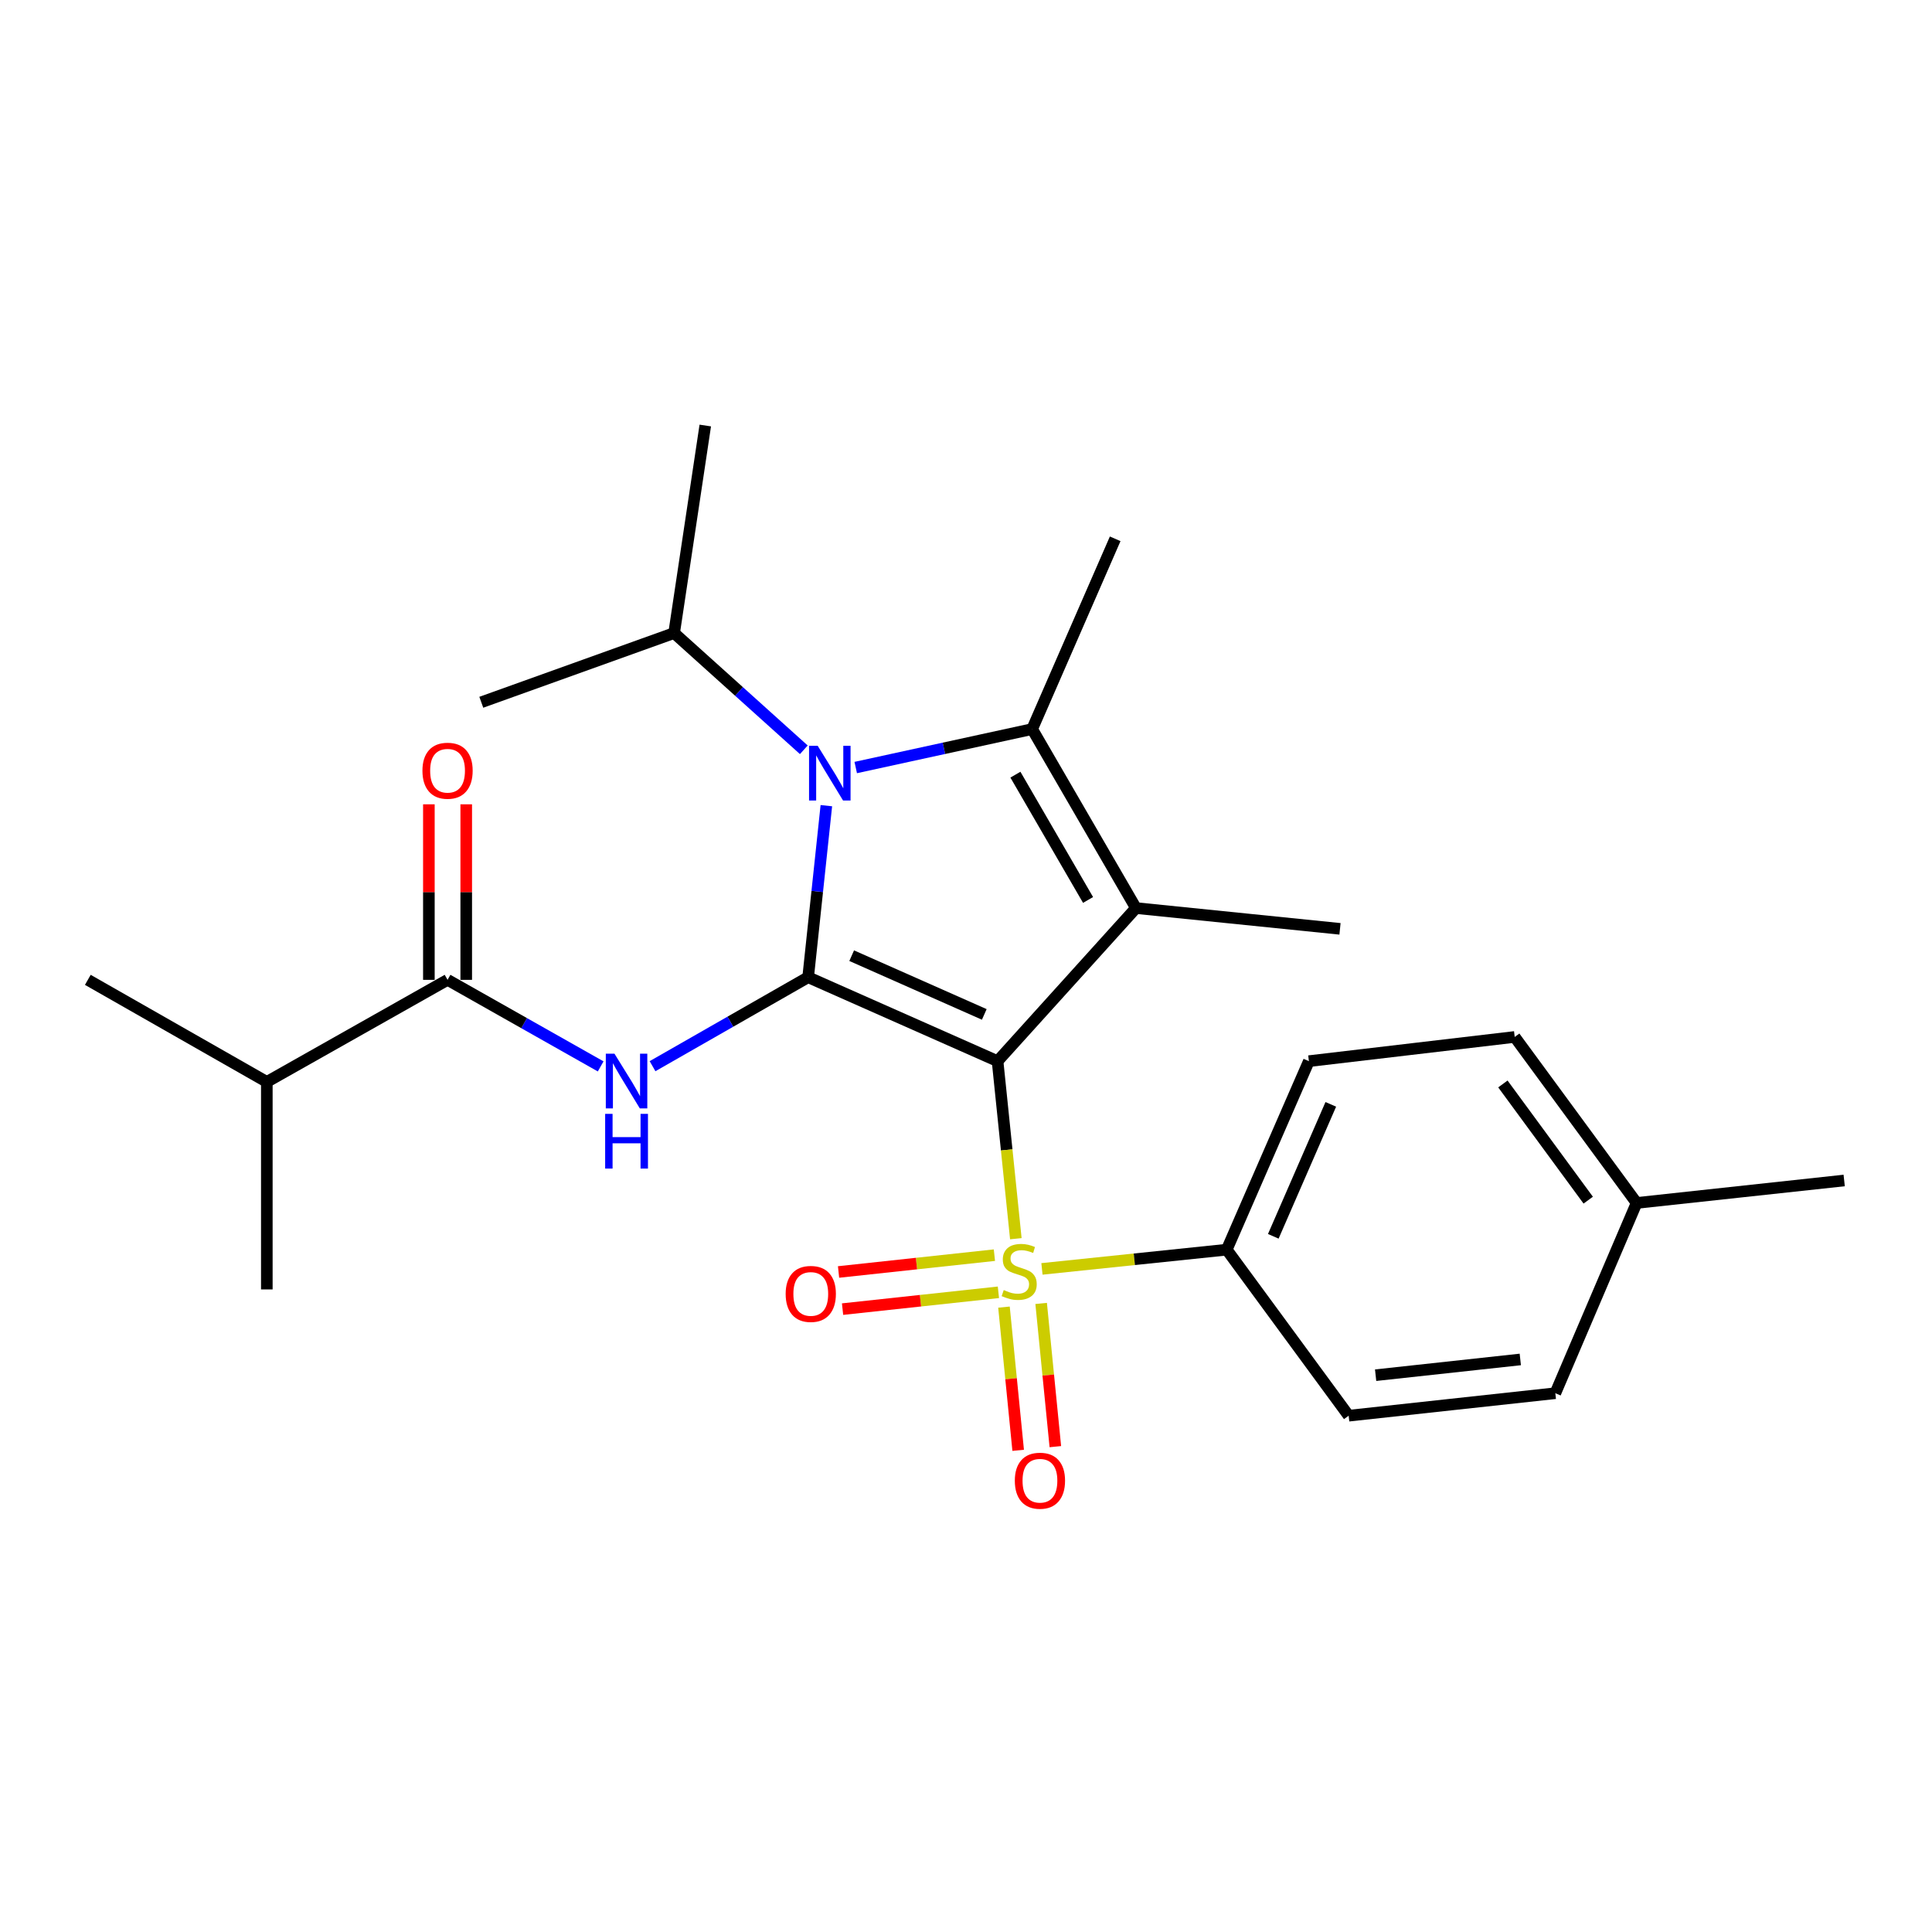 <?xml version='1.0' encoding='iso-8859-1'?>
<svg version='1.1' baseProfile='full'
              xmlns='http://www.w3.org/2000/svg'
                      xmlns:rdkit='http://www.rdkit.org/xml'
                      xmlns:xlink='http://www.w3.org/1999/xlink'
                  xml:space='preserve'
width='1000px' height='1000px' viewBox='0 0 1000 1000'>
<!-- END OF HEADER -->
<rect style='opacity:1.0;fill:#FFFFFF;stroke:none' width='1000' height='1000' x='0' y='0'> </rect>
<path class='bond-0' d='M 516.337,549.252 L 418.292,505.815' style='fill:none;fill-rule:evenodd;stroke:#000000;stroke-width:6px;stroke-linecap:butt;stroke-linejoin:miter;stroke-opacity:1' />
<path class='bond-0' d='M 509.462,525.06 L 440.83,494.654' style='fill:none;fill-rule:evenodd;stroke:#000000;stroke-width:6px;stroke-linecap:butt;stroke-linejoin:miter;stroke-opacity:1' />
<path class='bond-1' d='M 516.337,549.252 L 521.066,595.203' style='fill:none;fill-rule:evenodd;stroke:#000000;stroke-width:6px;stroke-linecap:butt;stroke-linejoin:miter;stroke-opacity:1' />
<path class='bond-1' d='M 521.066,595.203 L 525.795,641.154' style='fill:none;fill-rule:evenodd;stroke:#CCCC00;stroke-width:6px;stroke-linecap:butt;stroke-linejoin:miter;stroke-opacity:1' />
<path class='bond-2' d='M 516.337,549.252 L 587.96,470.015' style='fill:none;fill-rule:evenodd;stroke:#000000;stroke-width:6px;stroke-linecap:butt;stroke-linejoin:miter;stroke-opacity:1' />
<path class='bond-3' d='M 418.292,505.815 L 423.006,461.414' style='fill:none;fill-rule:evenodd;stroke:#000000;stroke-width:6px;stroke-linecap:butt;stroke-linejoin:miter;stroke-opacity:1' />
<path class='bond-3' d='M 423.006,461.414 L 427.72,417.012' style='fill:none;fill-rule:evenodd;stroke:#0000FF;stroke-width:6px;stroke-linecap:butt;stroke-linejoin:miter;stroke-opacity:1' />
<path class='bond-5' d='M 418.292,505.815 L 378.022,528.835' style='fill:none;fill-rule:evenodd;stroke:#000000;stroke-width:6px;stroke-linecap:butt;stroke-linejoin:miter;stroke-opacity:1' />
<path class='bond-5' d='M 378.022,528.835 L 337.753,551.856' style='fill:none;fill-rule:evenodd;stroke:#0000FF;stroke-width:6px;stroke-linecap:butt;stroke-linejoin:miter;stroke-opacity:1' />
<path class='bond-7' d='M 539.31,656.781 L 587.131,651.803' style='fill:none;fill-rule:evenodd;stroke:#CCCC00;stroke-width:6px;stroke-linecap:butt;stroke-linejoin:miter;stroke-opacity:1' />
<path class='bond-7' d='M 587.131,651.803 L 634.952,646.825' style='fill:none;fill-rule:evenodd;stroke:#000000;stroke-width:6px;stroke-linecap:butt;stroke-linejoin:miter;stroke-opacity:1' />
<path class='bond-8' d='M 514.7,649.669 L 474.367,654.022' style='fill:none;fill-rule:evenodd;stroke:#CCCC00;stroke-width:6px;stroke-linecap:butt;stroke-linejoin:miter;stroke-opacity:1' />
<path class='bond-8' d='M 474.367,654.022 L 434.035,658.375' style='fill:none;fill-rule:evenodd;stroke:#FF0000;stroke-width:6px;stroke-linecap:butt;stroke-linejoin:miter;stroke-opacity:1' />
<path class='bond-8' d='M 516.775,668.891 L 476.442,673.244' style='fill:none;fill-rule:evenodd;stroke:#CCCC00;stroke-width:6px;stroke-linecap:butt;stroke-linejoin:miter;stroke-opacity:1' />
<path class='bond-8' d='M 476.442,673.244 L 436.109,677.598' style='fill:none;fill-rule:evenodd;stroke:#FF0000;stroke-width:6px;stroke-linecap:butt;stroke-linejoin:miter;stroke-opacity:1' />
<path class='bond-9' d='M 519.655,676.562 L 523.33,713.624' style='fill:none;fill-rule:evenodd;stroke:#CCCC00;stroke-width:6px;stroke-linecap:butt;stroke-linejoin:miter;stroke-opacity:1' />
<path class='bond-9' d='M 523.33,713.624 L 527.005,750.686' style='fill:none;fill-rule:evenodd;stroke:#FF0000;stroke-width:6px;stroke-linecap:butt;stroke-linejoin:miter;stroke-opacity:1' />
<path class='bond-9' d='M 538.895,674.654 L 542.57,711.717' style='fill:none;fill-rule:evenodd;stroke:#CCCC00;stroke-width:6px;stroke-linecap:butt;stroke-linejoin:miter;stroke-opacity:1' />
<path class='bond-9' d='M 542.57,711.717 L 546.245,748.779' style='fill:none;fill-rule:evenodd;stroke:#FF0000;stroke-width:6px;stroke-linecap:butt;stroke-linejoin:miter;stroke-opacity:1' />
<path class='bond-4' d='M 587.96,470.015 L 534.243,377.372' style='fill:none;fill-rule:evenodd;stroke:#000000;stroke-width:6px;stroke-linecap:butt;stroke-linejoin:miter;stroke-opacity:1' />
<path class='bond-4' d='M 563.176,465.816 L 525.575,400.967' style='fill:none;fill-rule:evenodd;stroke:#000000;stroke-width:6px;stroke-linecap:butt;stroke-linejoin:miter;stroke-opacity:1' />
<path class='bond-14' d='M 587.96,470.015 L 693.578,480.767' style='fill:none;fill-rule:evenodd;stroke:#000000;stroke-width:6px;stroke-linecap:butt;stroke-linejoin:miter;stroke-opacity:1' />
<path class='bond-10' d='M 416.055,388.089 L 382.49,357.876' style='fill:none;fill-rule:evenodd;stroke:#0000FF;stroke-width:6px;stroke-linecap:butt;stroke-linejoin:miter;stroke-opacity:1' />
<path class='bond-10' d='M 382.49,357.876 L 348.925,327.662' style='fill:none;fill-rule:evenodd;stroke:#000000;stroke-width:6px;stroke-linecap:butt;stroke-linejoin:miter;stroke-opacity:1' />
<path class='bond-25' d='M 442.925,397.273 L 488.584,387.322' style='fill:none;fill-rule:evenodd;stroke:#0000FF;stroke-width:6px;stroke-linecap:butt;stroke-linejoin:miter;stroke-opacity:1' />
<path class='bond-25' d='M 488.584,387.322 L 534.243,377.372' style='fill:none;fill-rule:evenodd;stroke:#000000;stroke-width:6px;stroke-linecap:butt;stroke-linejoin:miter;stroke-opacity:1' />
<path class='bond-16' d='M 534.243,377.372 L 577.218,278.886' style='fill:none;fill-rule:evenodd;stroke:#000000;stroke-width:6px;stroke-linecap:butt;stroke-linejoin:miter;stroke-opacity:1' />
<path class='bond-6' d='M 310.906,551.968 L 271.279,529.568' style='fill:none;fill-rule:evenodd;stroke:#0000FF;stroke-width:6px;stroke-linecap:butt;stroke-linejoin:miter;stroke-opacity:1' />
<path class='bond-6' d='M 271.279,529.568 L 231.653,507.169' style='fill:none;fill-rule:evenodd;stroke:#000000;stroke-width:6px;stroke-linecap:butt;stroke-linejoin:miter;stroke-opacity:1' />
<path class='bond-11' d='M 241.32,507.169 L 241.32,461.74' style='fill:none;fill-rule:evenodd;stroke:#000000;stroke-width:6px;stroke-linecap:butt;stroke-linejoin:miter;stroke-opacity:1' />
<path class='bond-11' d='M 241.32,461.74 L 241.32,416.312' style='fill:none;fill-rule:evenodd;stroke:#FF0000;stroke-width:6px;stroke-linecap:butt;stroke-linejoin:miter;stroke-opacity:1' />
<path class='bond-11' d='M 221.986,507.169 L 221.986,461.74' style='fill:none;fill-rule:evenodd;stroke:#000000;stroke-width:6px;stroke-linecap:butt;stroke-linejoin:miter;stroke-opacity:1' />
<path class='bond-11' d='M 221.986,461.74 L 221.986,416.312' style='fill:none;fill-rule:evenodd;stroke:#FF0000;stroke-width:6px;stroke-linecap:butt;stroke-linejoin:miter;stroke-opacity:1' />
<path class='bond-15' d='M 231.653,507.169 L 138.108,559.994' style='fill:none;fill-rule:evenodd;stroke:#000000;stroke-width:6px;stroke-linecap:butt;stroke-linejoin:miter;stroke-opacity:1' />
<path class='bond-12' d='M 634.952,646.825 L 677.477,549.252' style='fill:none;fill-rule:evenodd;stroke:#000000;stroke-width:6px;stroke-linecap:butt;stroke-linejoin:miter;stroke-opacity:1' />
<path class='bond-12' d='M 659.055,639.914 L 688.822,571.613' style='fill:none;fill-rule:evenodd;stroke:#000000;stroke-width:6px;stroke-linecap:butt;stroke-linejoin:miter;stroke-opacity:1' />
<path class='bond-13' d='M 634.952,646.825 L 698.067,732.766' style='fill:none;fill-rule:evenodd;stroke:#000000;stroke-width:6px;stroke-linecap:butt;stroke-linejoin:miter;stroke-opacity:1' />
<path class='bond-20' d='M 348.925,327.662 L 365.048,220.25' style='fill:none;fill-rule:evenodd;stroke:#000000;stroke-width:6px;stroke-linecap:butt;stroke-linejoin:miter;stroke-opacity:1' />
<path class='bond-21' d='M 348.925,327.662 L 249.118,363.494' style='fill:none;fill-rule:evenodd;stroke:#000000;stroke-width:6px;stroke-linecap:butt;stroke-linejoin:miter;stroke-opacity:1' />
<path class='bond-18' d='M 677.477,549.252 L 784.008,536.718' style='fill:none;fill-rule:evenodd;stroke:#000000;stroke-width:6px;stroke-linecap:butt;stroke-linejoin:miter;stroke-opacity:1' />
<path class='bond-17' d='M 698.067,732.766 L 805.039,721.122' style='fill:none;fill-rule:evenodd;stroke:#000000;stroke-width:6px;stroke-linecap:butt;stroke-linejoin:miter;stroke-opacity:1' />
<path class='bond-17' d='M 712.021,711.798 L 786.901,703.648' style='fill:none;fill-rule:evenodd;stroke:#000000;stroke-width:6px;stroke-linecap:butt;stroke-linejoin:miter;stroke-opacity:1' />
<path class='bond-22' d='M 138.108,559.994 L 138.108,667.406' style='fill:none;fill-rule:evenodd;stroke:#000000;stroke-width:6px;stroke-linecap:butt;stroke-linejoin:miter;stroke-opacity:1' />
<path class='bond-23' d='M 138.108,559.994 L 45.455,507.169' style='fill:none;fill-rule:evenodd;stroke:#000000;stroke-width:6px;stroke-linecap:butt;stroke-linejoin:miter;stroke-opacity:1' />
<path class='bond-19' d='M 805.039,721.122 L 847.112,622.647' style='fill:none;fill-rule:evenodd;stroke:#000000;stroke-width:6px;stroke-linecap:butt;stroke-linejoin:miter;stroke-opacity:1' />
<path class='bond-26' d='M 784.008,536.718 L 847.112,622.647' style='fill:none;fill-rule:evenodd;stroke:#000000;stroke-width:6px;stroke-linecap:butt;stroke-linejoin:miter;stroke-opacity:1' />
<path class='bond-26' d='M 777.89,561.051 L 822.063,621.202' style='fill:none;fill-rule:evenodd;stroke:#000000;stroke-width:6px;stroke-linecap:butt;stroke-linejoin:miter;stroke-opacity:1' />
<path class='bond-24' d='M 847.112,622.647 L 954.545,611.014' style='fill:none;fill-rule:evenodd;stroke:#000000;stroke-width:6px;stroke-linecap:butt;stroke-linejoin:miter;stroke-opacity:1' />
<path  class='atom-2' d='M 519.53 667.727
Q 519.85 667.847, 521.17 668.407
Q 522.49 668.967, 523.93 669.327
Q 525.41 669.647, 526.85 669.647
Q 529.53 669.647, 531.09 668.367
Q 532.65 667.047, 532.65 664.767
Q 532.65 663.207, 531.85 662.247
Q 531.09 661.287, 529.89 660.767
Q 528.69 660.247, 526.69 659.647
Q 524.17 658.887, 522.65 658.167
Q 521.17 657.447, 520.09 655.927
Q 519.05 654.407, 519.05 651.847
Q 519.05 648.287, 521.45 646.087
Q 523.89 643.887, 528.69 643.887
Q 531.97 643.887, 535.69 645.447
L 534.77 648.527
Q 531.37 647.127, 528.81 647.127
Q 526.05 647.127, 524.53 648.287
Q 523.01 649.407, 523.05 651.367
Q 523.05 652.887, 523.81 653.807
Q 524.61 654.727, 525.73 655.247
Q 526.89 655.767, 528.81 656.367
Q 531.37 657.167, 532.89 657.967
Q 534.41 658.767, 535.49 660.407
Q 536.61 662.007, 536.61 664.767
Q 536.61 668.687, 533.97 670.807
Q 531.37 672.887, 527.01 672.887
Q 524.49 672.887, 522.57 672.327
Q 520.69 671.807, 518.45 670.887
L 519.53 667.727
' fill='#CCCC00'/>
<path  class='atom-4' d='M 423.246 386.037
L 432.526 401.037
Q 433.446 402.517, 434.926 405.197
Q 436.406 407.877, 436.486 408.037
L 436.486 386.037
L 440.246 386.037
L 440.246 414.357
L 436.366 414.357
L 426.406 397.957
Q 425.246 396.037, 424.006 393.837
Q 422.806 391.637, 422.446 390.957
L 422.446 414.357
L 418.766 414.357
L 418.766 386.037
L 423.246 386.037
' fill='#0000FF'/>
<path  class='atom-6' d='M 318.046 545.383
L 327.326 560.383
Q 328.246 561.863, 329.726 564.543
Q 331.206 567.223, 331.286 567.383
L 331.286 545.383
L 335.046 545.383
L 335.046 573.703
L 331.166 573.703
L 321.206 557.303
Q 320.046 555.383, 318.806 553.183
Q 317.606 550.983, 317.246 550.303
L 317.246 573.703
L 313.566 573.703
L 313.566 545.383
L 318.046 545.383
' fill='#0000FF'/>
<path  class='atom-6' d='M 313.226 576.535
L 317.066 576.535
L 317.066 588.575
L 331.546 588.575
L 331.546 576.535
L 335.386 576.535
L 335.386 604.855
L 331.546 604.855
L 331.546 591.775
L 317.066 591.775
L 317.066 604.855
L 313.226 604.855
L 313.226 576.535
' fill='#0000FF'/>
<path  class='atom-9' d='M 406.656 669.73
Q 406.656 662.93, 410.016 659.13
Q 413.376 655.33, 419.656 655.33
Q 425.936 655.33, 429.296 659.13
Q 432.656 662.93, 432.656 669.73
Q 432.656 676.61, 429.256 680.53
Q 425.856 684.41, 419.656 684.41
Q 413.416 684.41, 410.016 680.53
Q 406.656 676.65, 406.656 669.73
M 419.656 681.21
Q 423.976 681.21, 426.296 678.33
Q 428.656 675.41, 428.656 669.73
Q 428.656 664.17, 426.296 661.37
Q 423.976 658.53, 419.656 658.53
Q 415.336 658.53, 412.976 661.33
Q 410.656 664.13, 410.656 669.73
Q 410.656 675.45, 412.976 678.33
Q 415.336 681.21, 419.656 681.21
' fill='#FF0000'/>
<path  class='atom-10' d='M 525.271 766.412
Q 525.271 759.612, 528.631 755.812
Q 531.991 752.012, 538.271 752.012
Q 544.551 752.012, 547.911 755.812
Q 551.271 759.612, 551.271 766.412
Q 551.271 773.292, 547.871 777.212
Q 544.471 781.092, 538.271 781.092
Q 532.031 781.092, 528.631 777.212
Q 525.271 773.332, 525.271 766.412
M 538.271 777.892
Q 542.591 777.892, 544.911 775.012
Q 547.271 772.092, 547.271 766.412
Q 547.271 760.852, 544.911 758.052
Q 542.591 755.212, 538.271 755.212
Q 533.951 755.212, 531.591 758.012
Q 529.271 760.812, 529.271 766.412
Q 529.271 772.132, 531.591 775.012
Q 533.951 777.892, 538.271 777.892
' fill='#FF0000'/>
<path  class='atom-12' d='M 218.653 398.924
Q 218.653 392.124, 222.013 388.324
Q 225.373 384.524, 231.653 384.524
Q 237.933 384.524, 241.293 388.324
Q 244.653 392.124, 244.653 398.924
Q 244.653 405.804, 241.253 409.724
Q 237.853 413.604, 231.653 413.604
Q 225.413 413.604, 222.013 409.724
Q 218.653 405.844, 218.653 398.924
M 231.653 410.404
Q 235.973 410.404, 238.293 407.524
Q 240.653 404.604, 240.653 398.924
Q 240.653 393.364, 238.293 390.564
Q 235.973 387.724, 231.653 387.724
Q 227.333 387.724, 224.973 390.524
Q 222.653 393.324, 222.653 398.924
Q 222.653 404.644, 224.973 407.524
Q 227.333 410.404, 231.653 410.404
' fill='#FF0000'/>
</svg>
